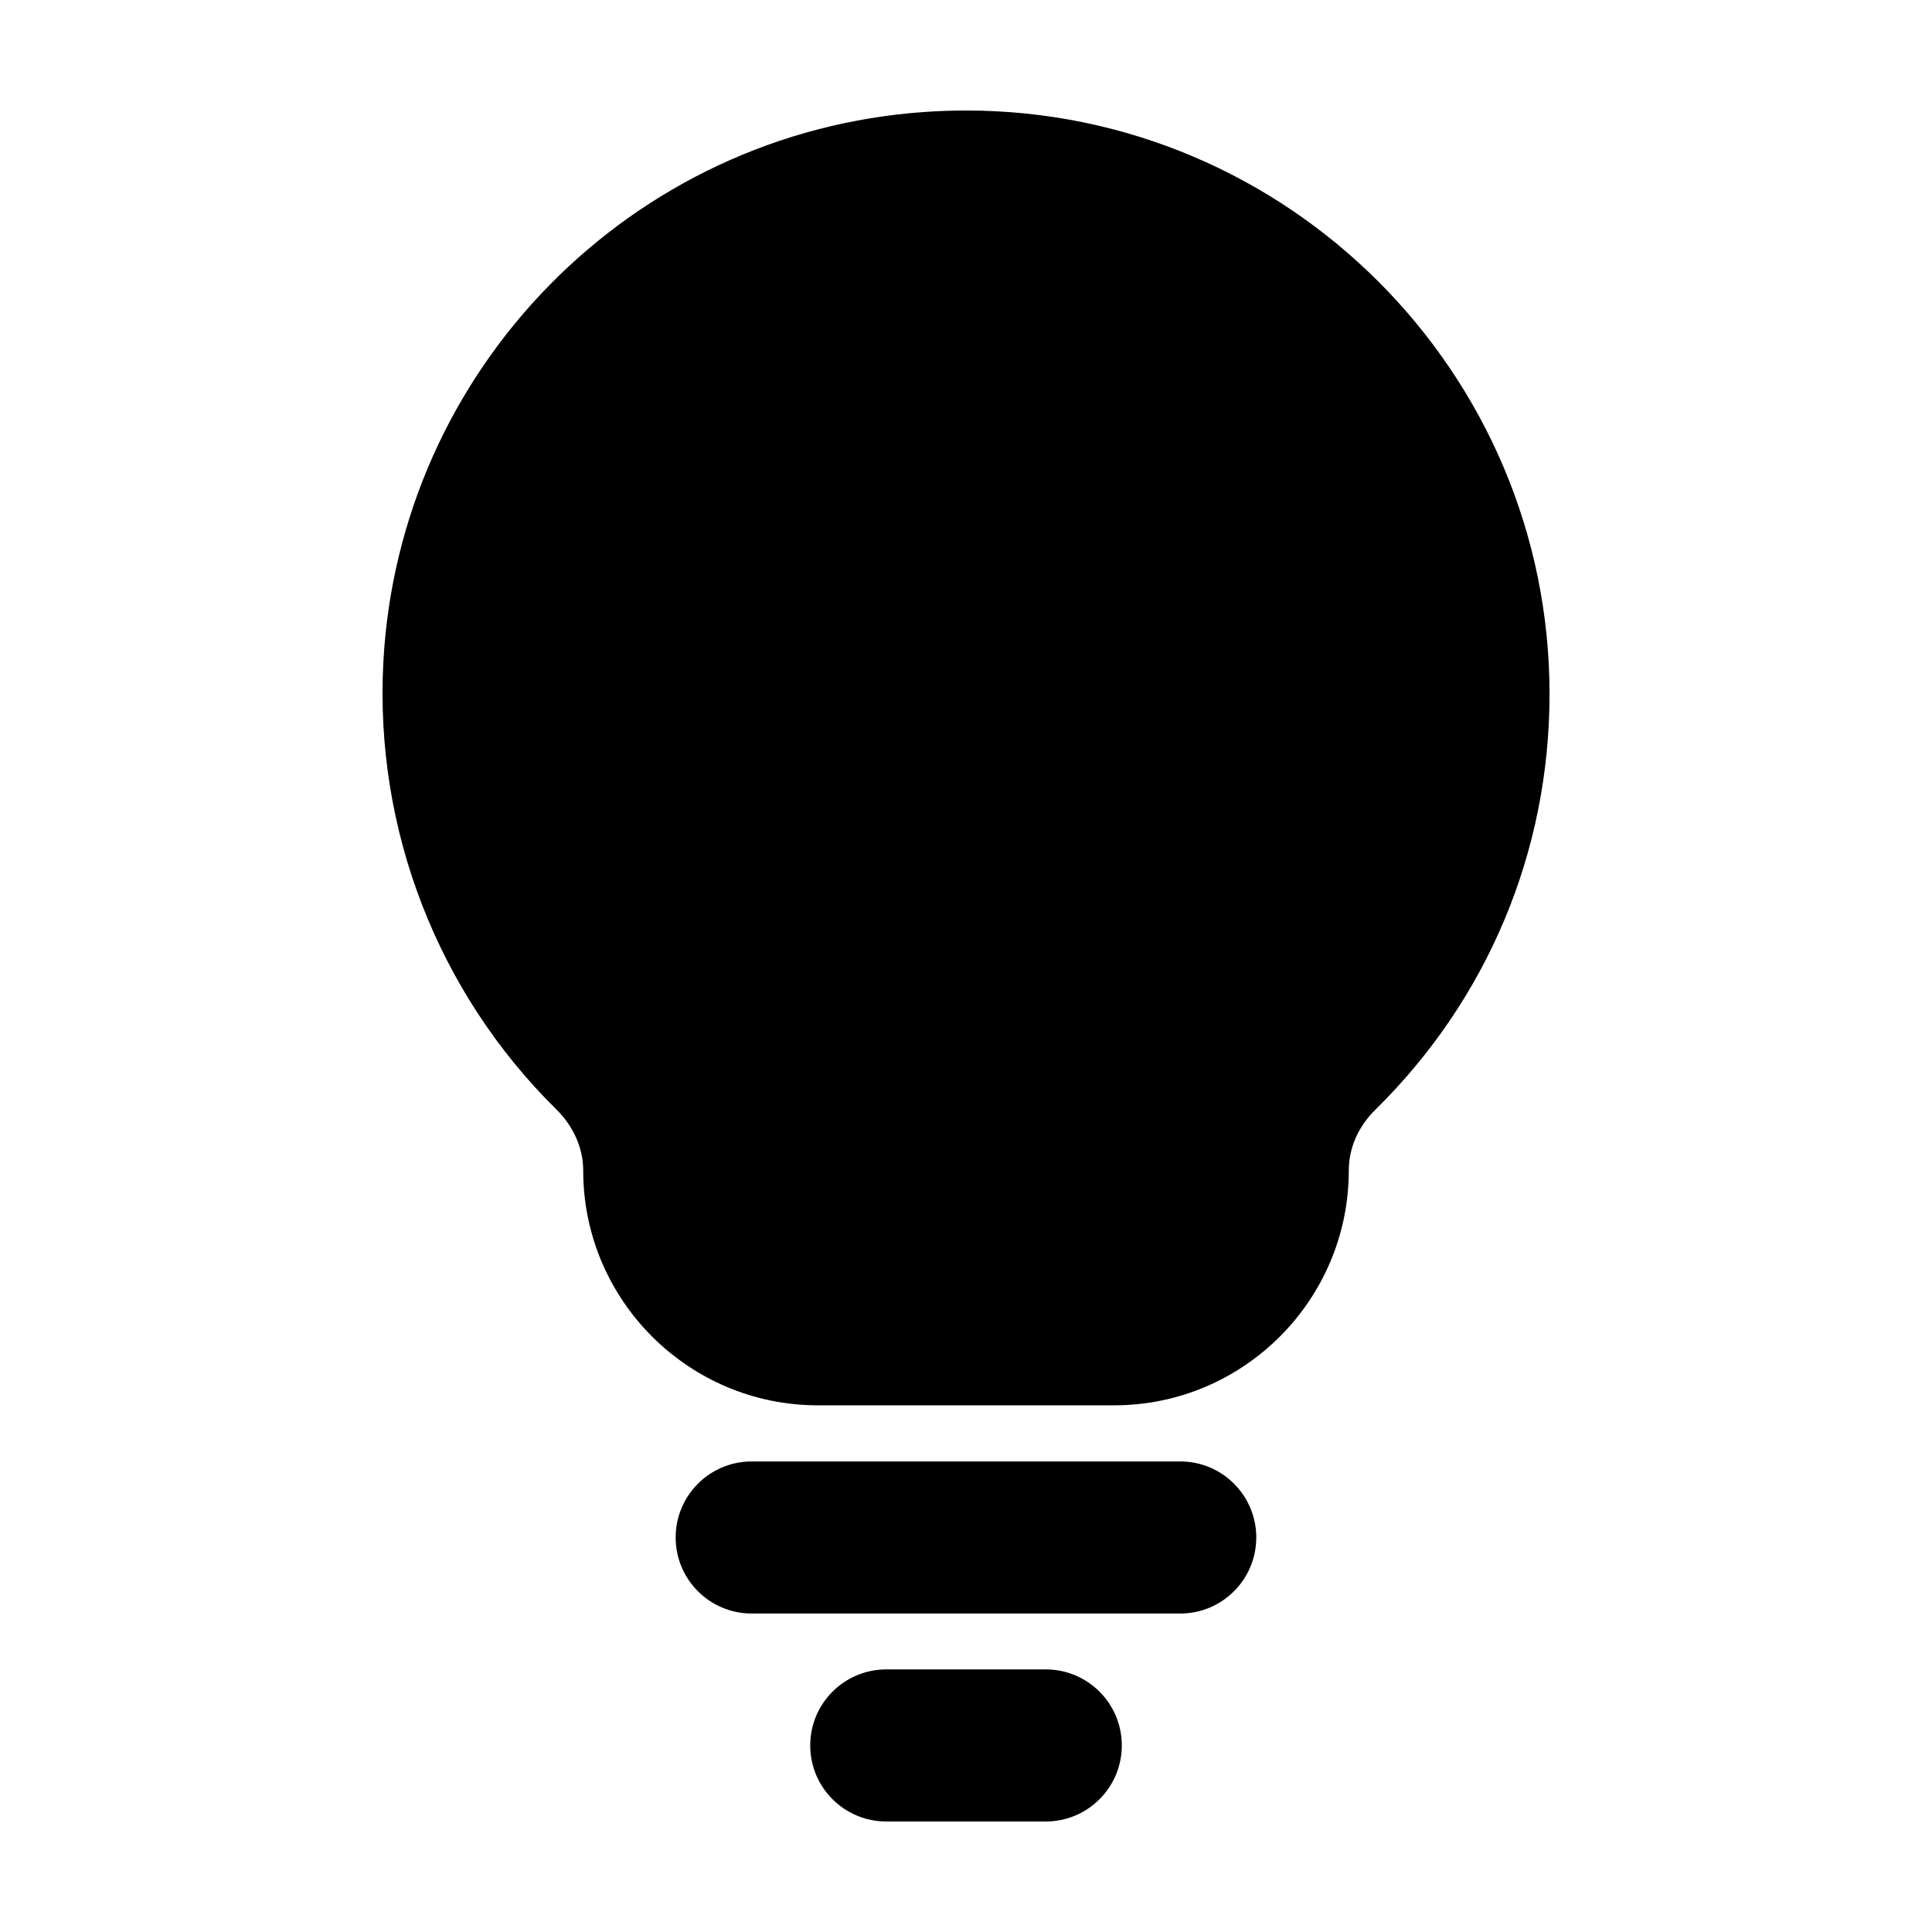 <?xml version="1.0" encoding="UTF-8"?>
<!-- Uploaded to: SVG Repo, www.svgrepo.com, Generator: SVG Repo Mixer Tools -->
<svg fill="#000000" width="800px" height="800px" version="1.1" viewBox="144 144 512 512" xmlns="http://www.w3.org/2000/svg">
 <g>
  <path d="m400 173.29c-3.621 0-7.289 0.125-10.922 0.379-77.773 5.363-139.47 68.16-143.5 146.06-2.281 44.16 14.414 87.25 45.816 118.23 4.621 4.559 7.164 10.316 7.164 16.27 0 34.293 27.902 62.195 62.199 62.195h78.492c34.293 0 62.195-27.902 62.195-62.27 0-5.891 2.488-11.586 7.004-16.031 29.789-29.301 46.195-68.441 46.195-110.2-0.008-85.27-69.379-154.64-154.64-154.64z"/>
  <path d="m476.93 551.45c0-11.129-9.023-20.152-20.152-20.152h-113.57c-11.129 0-20.152 9.023-20.152 20.152 0 11.129 9.023 20.152 20.152 20.152h113.56c11.129 0 20.156-9.023 20.156-20.152z"/>
  <path d="m378.87 586.41c-11.129 0-20.152 9.023-20.152 20.152s9.023 20.152 20.152 20.152h42.266c11.129 0 20.152-9.023 20.152-20.152s-9.023-20.152-20.152-20.152z"/>
 </g>
</svg>